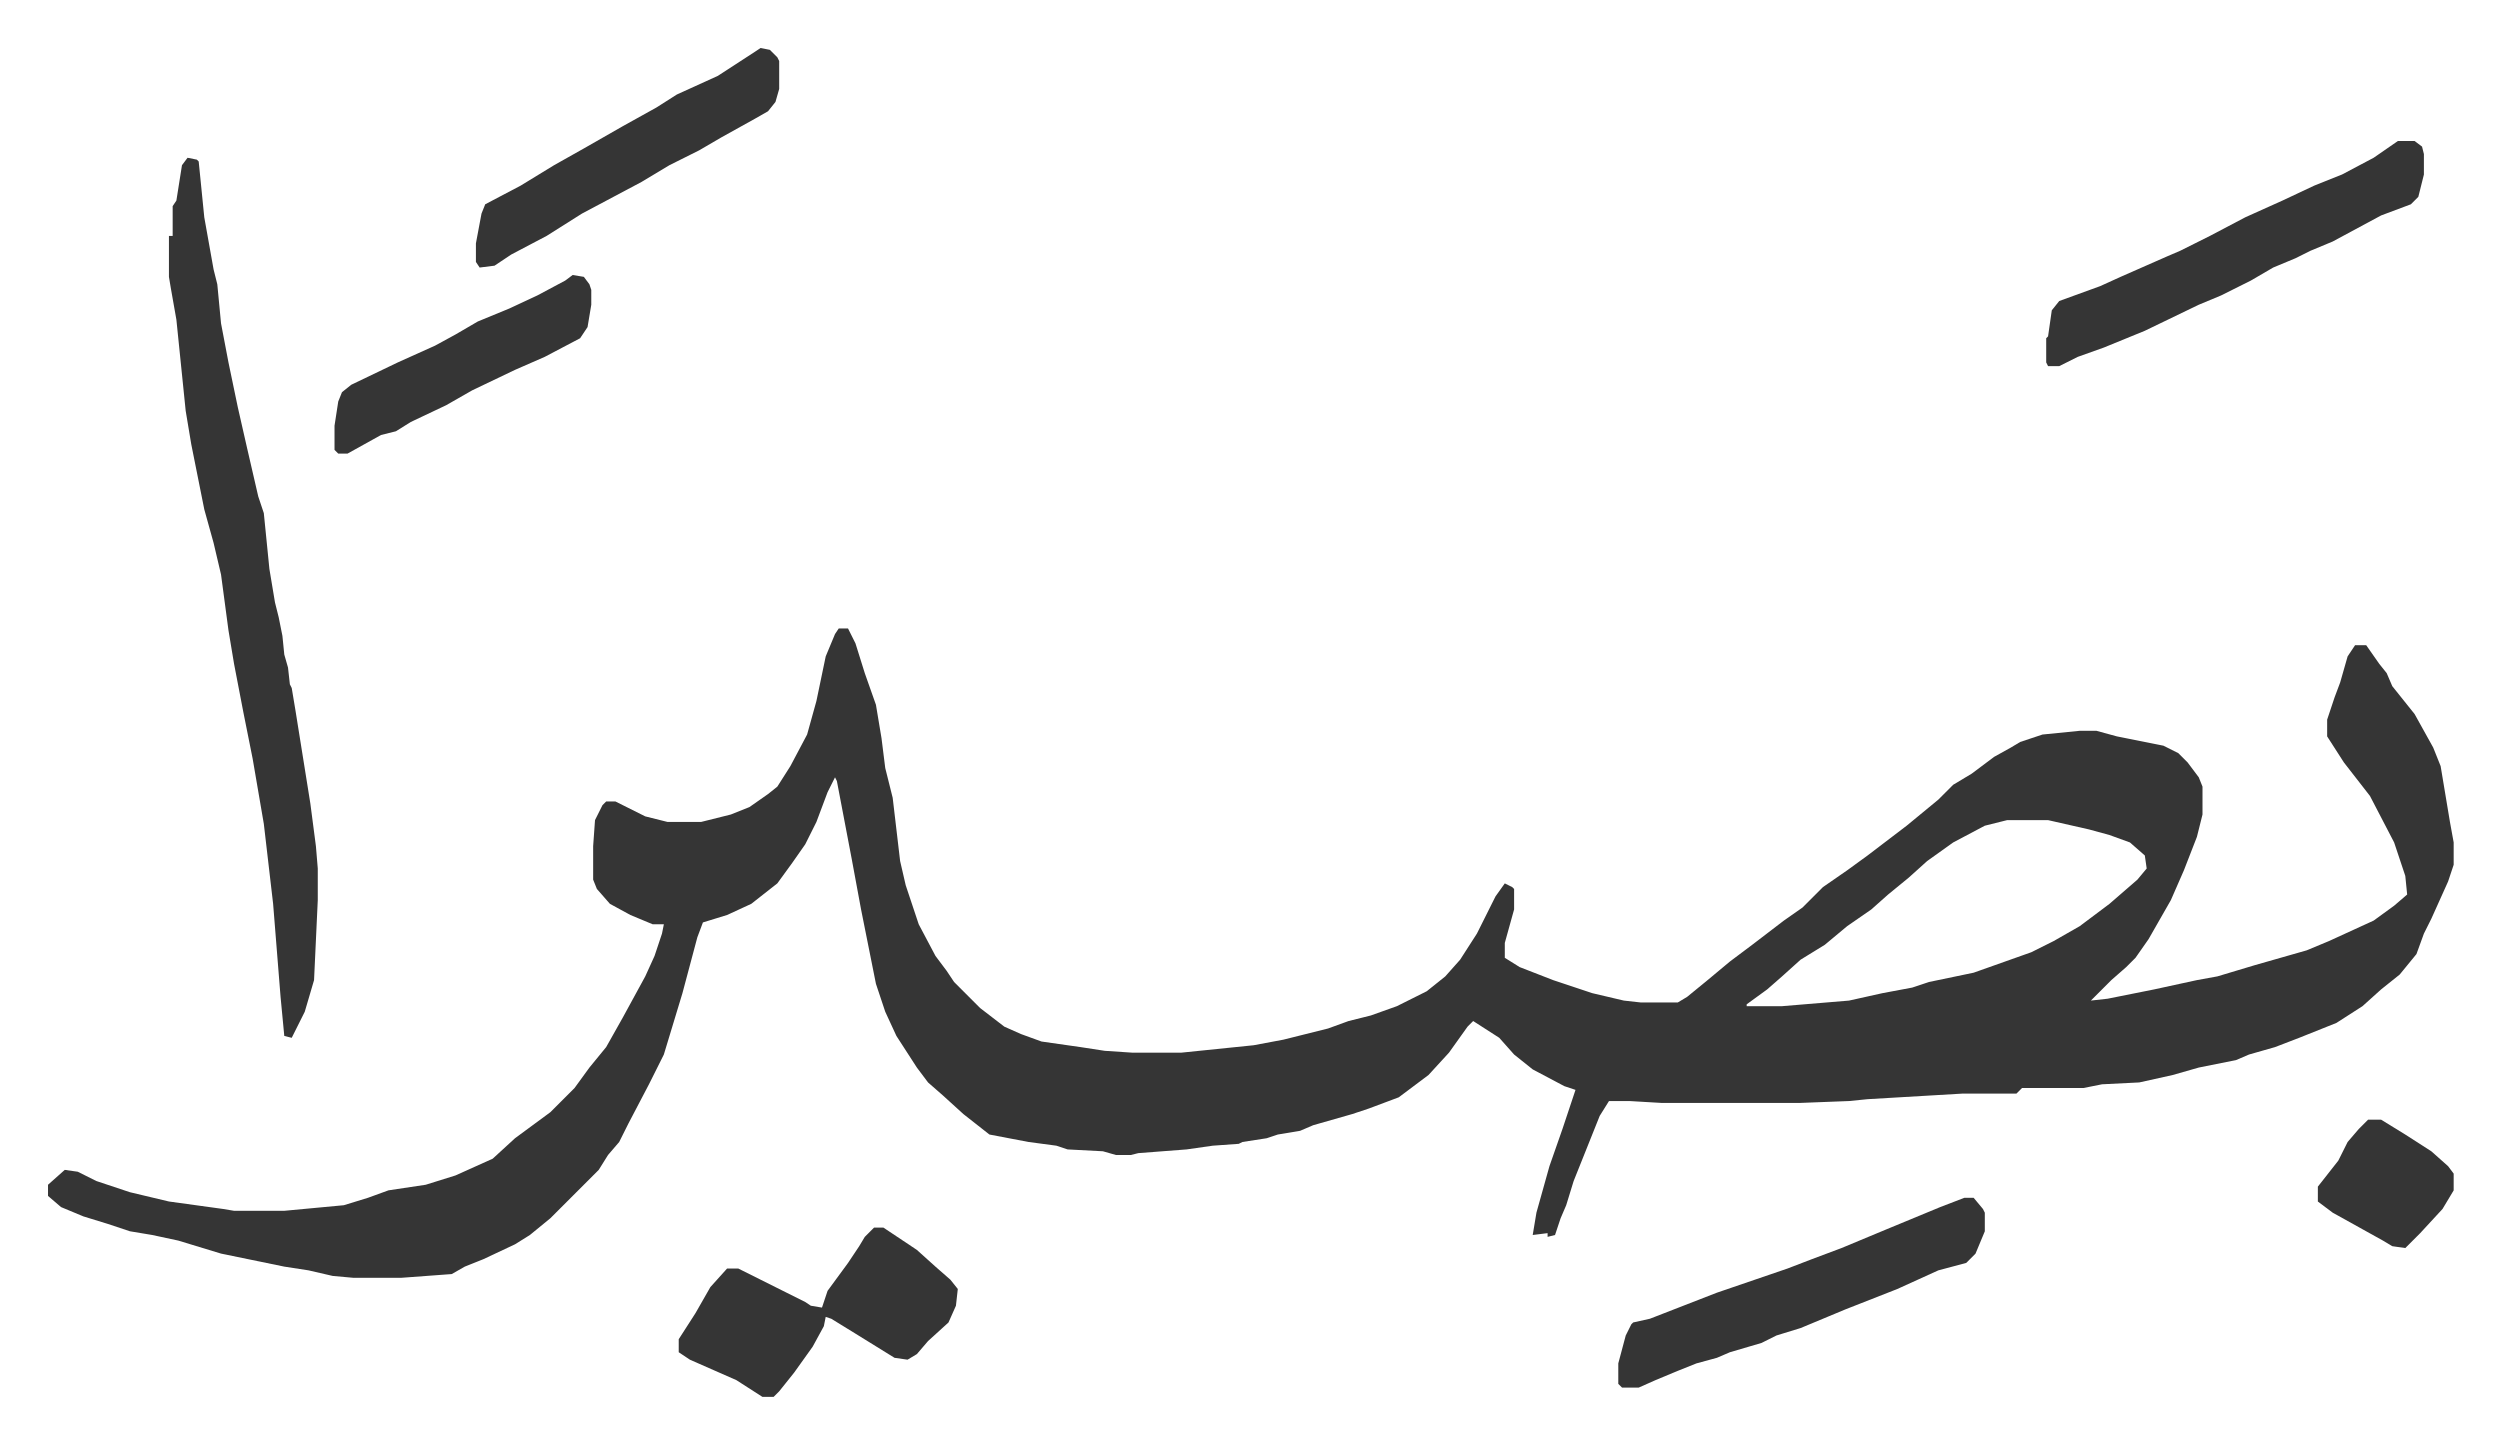 <svg xmlns="http://www.w3.org/2000/svg" viewBox="-25.8 365.2 1343.7 775.7">
    <path fill="#353535" id="rule_normal" d="M425 703h5l4 8 5 16 6 17 3 18 2 16 4 16 4 34 3 13 7 21 9 17 6 8 4 6 14 14 13 10 9 4 11 4 21 3 13 2 15 1h26l39-4 16-3 24-6 11-4 12-3 14-5 16-8 10-8 8-9 9-14 10-20 5-7 4 2 1 1v11l-5 18v8l8 5 18 7 21 7 17 4 9 1h20l5-3 11-9 12-10 12-9 17-13 10-7 11-11 13-9 11-8 21-16 17-14 8-8 10-6 12-9 9-5 5-3 12-4 20-2h9l11 3 25 5 8 4 5 5 6 8 2 5v15l-3 12-7 18-7 16-12 21-7 10-5 5-8 7-5 5-6 6 9-1 25-5 23-5 11-2 20-6 14-4 14-4 12-5 24-11 11-8 7-6-1-10-6-18-13-25-14-18-9-14v-9l4-12 3-8 4-14 4-6h6l7 10 4 5 3 7 12 15 10 18 4 10 5 30 2 11v12l-3 9-9 20-4 8-4 11-9 11-10 8-10 9-14 9-20 8-13 5-14 4-7 3-20 4-14 4-18 4-20 1-10 2h-33l-3 3h-29l-51 3-10 1-26 1h-75l-17-1h-11l-5 8-14 35-4 13-3 7-3 9-4 1v-2l-8 1 2-12 7-25 7-20 4-12 3-9-6-2-17-9-10-8-8-9-14-9-3 3-10 14-11 12-16 12-16 6-9 3-21 6-7 3-12 2-6 2-13 2-2 1-14 1-14 2-26 2-4 1h-8l-7-2-19-1-6-2-15-2-21-4-14-11-11-10-8-7-6-8-11-17-6-13-5-15-8-40-5-27-8-42-1-2-4 8-6 16-6 12-7 10-8 11-14 11-13 6-13 4-3 8-4 15-4 15-10 33-8 16-11 21-5 10-6 7-5 8-26 26-11 9-8 5-17 8-10 4-7 4-27 2h-26l-11-1-13-3-13-2-34-7-23-7-14-3-12-2-12-4-13-4-12-5-7-6v-6l9-8 7 1 10 5 9 3 9 3 21 5 29 4 6 1h27l32-3 13-4 11-4 20-3 16-5 20-9 12-11 19-14 13-13 8-11 9-11 9-16 12-22 5-11 4-12 1-5h-6l-12-5-11-6-7-8-2-5v-18l1-14 4-8 2-2h5l16 8 12 3h18l16-4 10-4 10-7 5-4 7-11 9-17 5-18 5-24 5-12zm628 103-12 3-17 9-14 10-10 9-11 9-9 8-13 9-12 10-13 8-10 9-8 7-11 8v1h19l36-3 18-4 16-3 9-3 24-5 31-11 12-6 14-8 16-12 15-13 5-6-1-7-8-7-11-4-11-3-22-5z"/>
    <path fill="#353535" id="rule_normal" d="m75 450 5 1 1 1 3 30 5 28 2 8 2 21 4 21 5 24 5 22 6 26 3 9 3 30 3 18 2 8 2 10 1 10 2 7 1 9 1 2 2 12 8 50 3 23 1 12v17l-2 43-5 17-7 14-4-1-2-21-4-50-5-43-6-35-5-25-5-26-3-18-4-30-4-17-5-18-7-35-3-18-5-49-3-17-1-6v-22h2v-16l2-3 3-19zm1188-9h9l4 3 1 4v11l-3 12-4 4-16 6-26 14-12 5-8 4-12 5-12 7-16 8-12 5-29 14-22 9-14 5-10 5h-6l-1-2v-13l1-1 2-14 4-5 22-8 11-5 25-11 7-3 16-8 19-10 20-9 17-8 15-6 17-9zm-819 584h5l18 12 10 9 8 7 4 5-1 9-4 9-11 10-6 7-5 3-7-1-21-13-13-8-3-1-1 5-6 11-10 14-8 10-3 3h-6l-14-9-25-11-6-4v-7l9-14 8-14 9-10h6l22 11 14 7 3 2 6 1 3-9 11-15 6-9 3-5zm586-16h5l5 6 1 2v10l-5 12-5 5-15 4-22 10-28 11-24 10-13 4-8 4-17 5-7 3-11 3-10 4-12 5-9 4h-9l-2-2v-11l4-15 3-6 1-1 9-2 36-14 38-13 13-5 16-6 24-10 29-12zM383 391l5 1 4 4 1 2v15l-2 7-4 5-7 4-18 10-12 7-16 8-15 9-32 17-19 12-19 10-9 6-8 1-2-3v-10l3-16 2-5 19-10 18-11 16-9 21-12 18-10 11-7 22-10 20-13zM282 513l6 1 3 4 1 3v8l-2 12-4 6-19 10-16 7-23 11-14 8-19 9-8 5-8 2-18 10h-5l-2-2v-13l2-13 2-5 5-4 25-12 20-9 11-6 12-7 17-7 15-7 15-8zm965 454h7l13 8 14 9 9 8 3 4v9l-6 10-12 13-8 8-7-1-5-3-27-15-8-6v-8l11-14 5-10 6-7z"/>
</svg>
